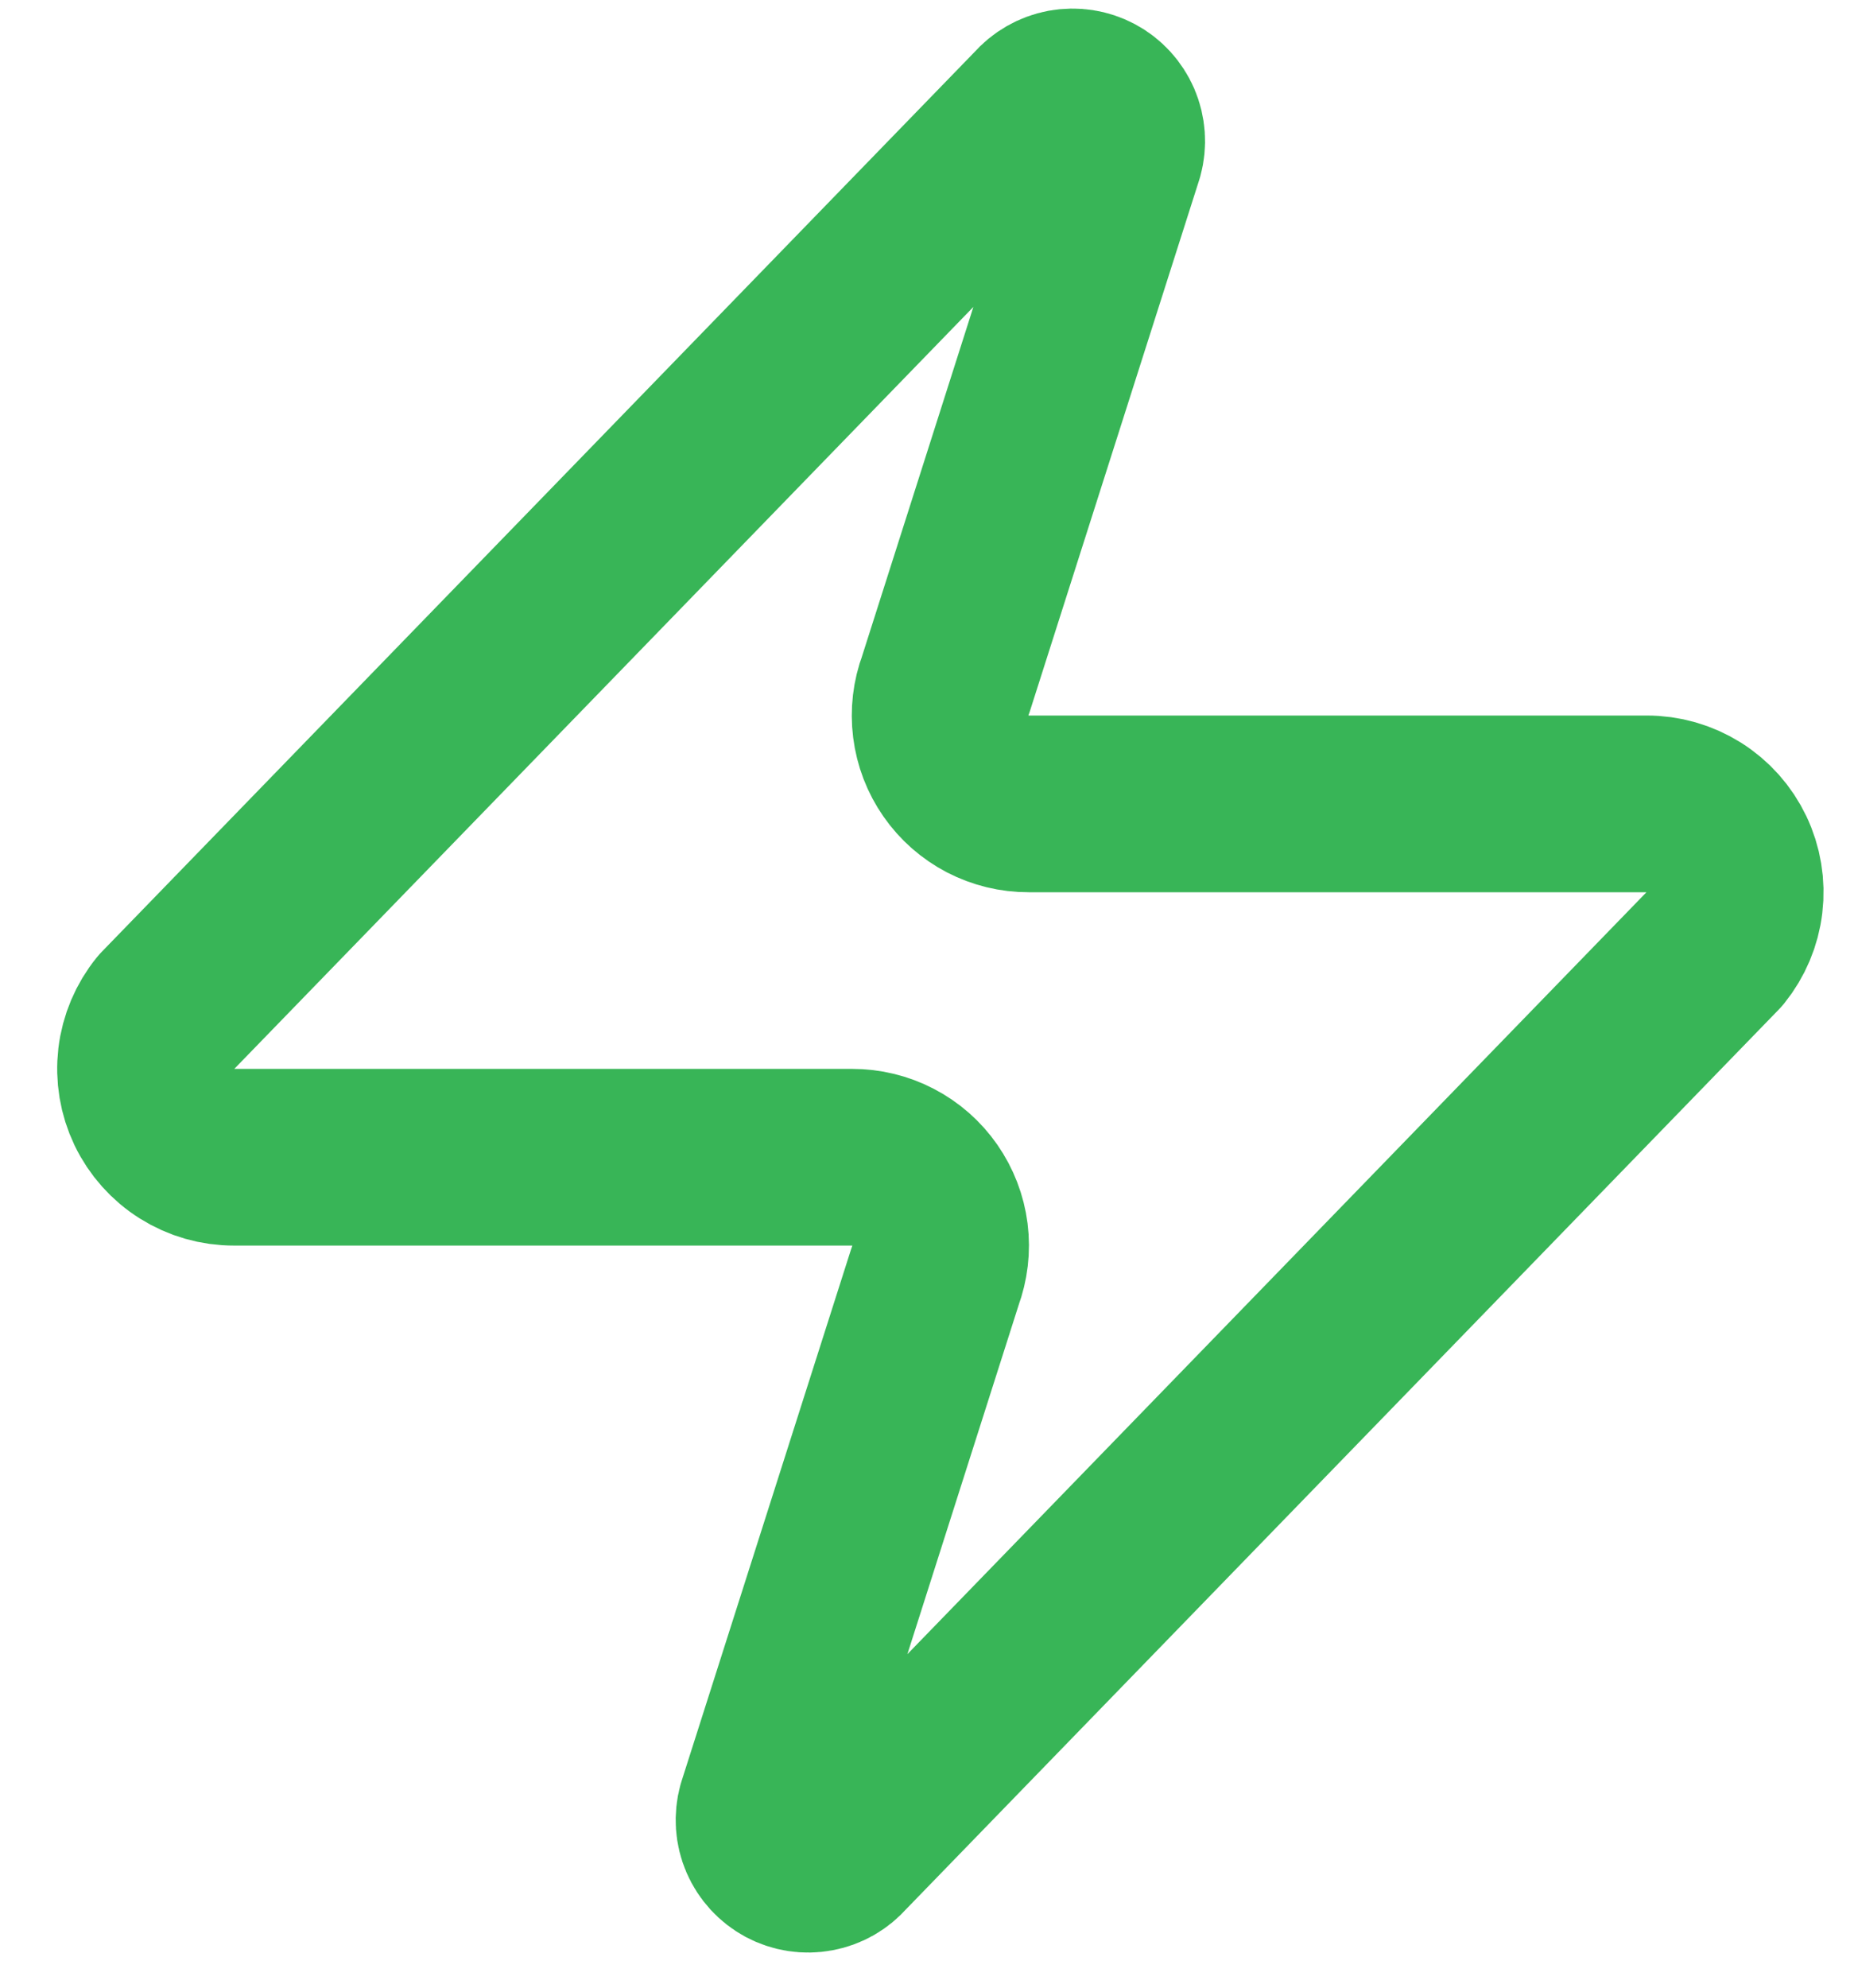 <svg width="28" height="30" viewBox="0 0 28 30" fill="none" xmlns="http://www.w3.org/2000/svg">
<path d="M3.535 17.466C3.283 17.467 3.035 17.396 2.822 17.262C2.608 17.128 2.437 16.936 2.328 16.709C2.219 16.481 2.177 16.227 2.206 15.977C2.236 15.726 2.336 15.489 2.495 15.293L15.695 1.693C15.794 1.579 15.929 1.502 16.078 1.474C16.227 1.447 16.38 1.47 16.514 1.542C16.647 1.613 16.752 1.728 16.812 1.867C16.871 2.005 16.882 2.161 16.842 2.306L14.282 10.333C14.206 10.535 14.181 10.752 14.208 10.966C14.235 11.18 14.313 11.385 14.437 11.562C14.56 11.739 14.724 11.883 14.915 11.983C15.107 12.082 15.319 12.134 15.535 12.133H24.869C25.121 12.132 25.368 12.203 25.582 12.337C25.796 12.471 25.967 12.663 26.076 12.891C26.185 13.118 26.227 13.372 26.197 13.623C26.168 13.873 26.067 14.11 25.909 14.306L12.709 27.906C12.61 28.021 12.475 28.098 12.326 28.125C12.177 28.153 12.024 28.129 11.89 28.058C11.757 27.986 11.652 27.872 11.592 27.733C11.532 27.594 11.522 27.439 11.562 27.293L14.122 19.266C14.197 19.064 14.223 18.847 14.196 18.633C14.169 18.419 14.09 18.215 13.967 18.038C13.844 17.861 13.679 17.716 13.488 17.617C13.297 17.517 13.084 17.466 12.868 17.466H3.535Z" stroke="#38B557" stroke-width="2.667" stroke-linecap="round" stroke-linejoin="round"/>
</svg>
